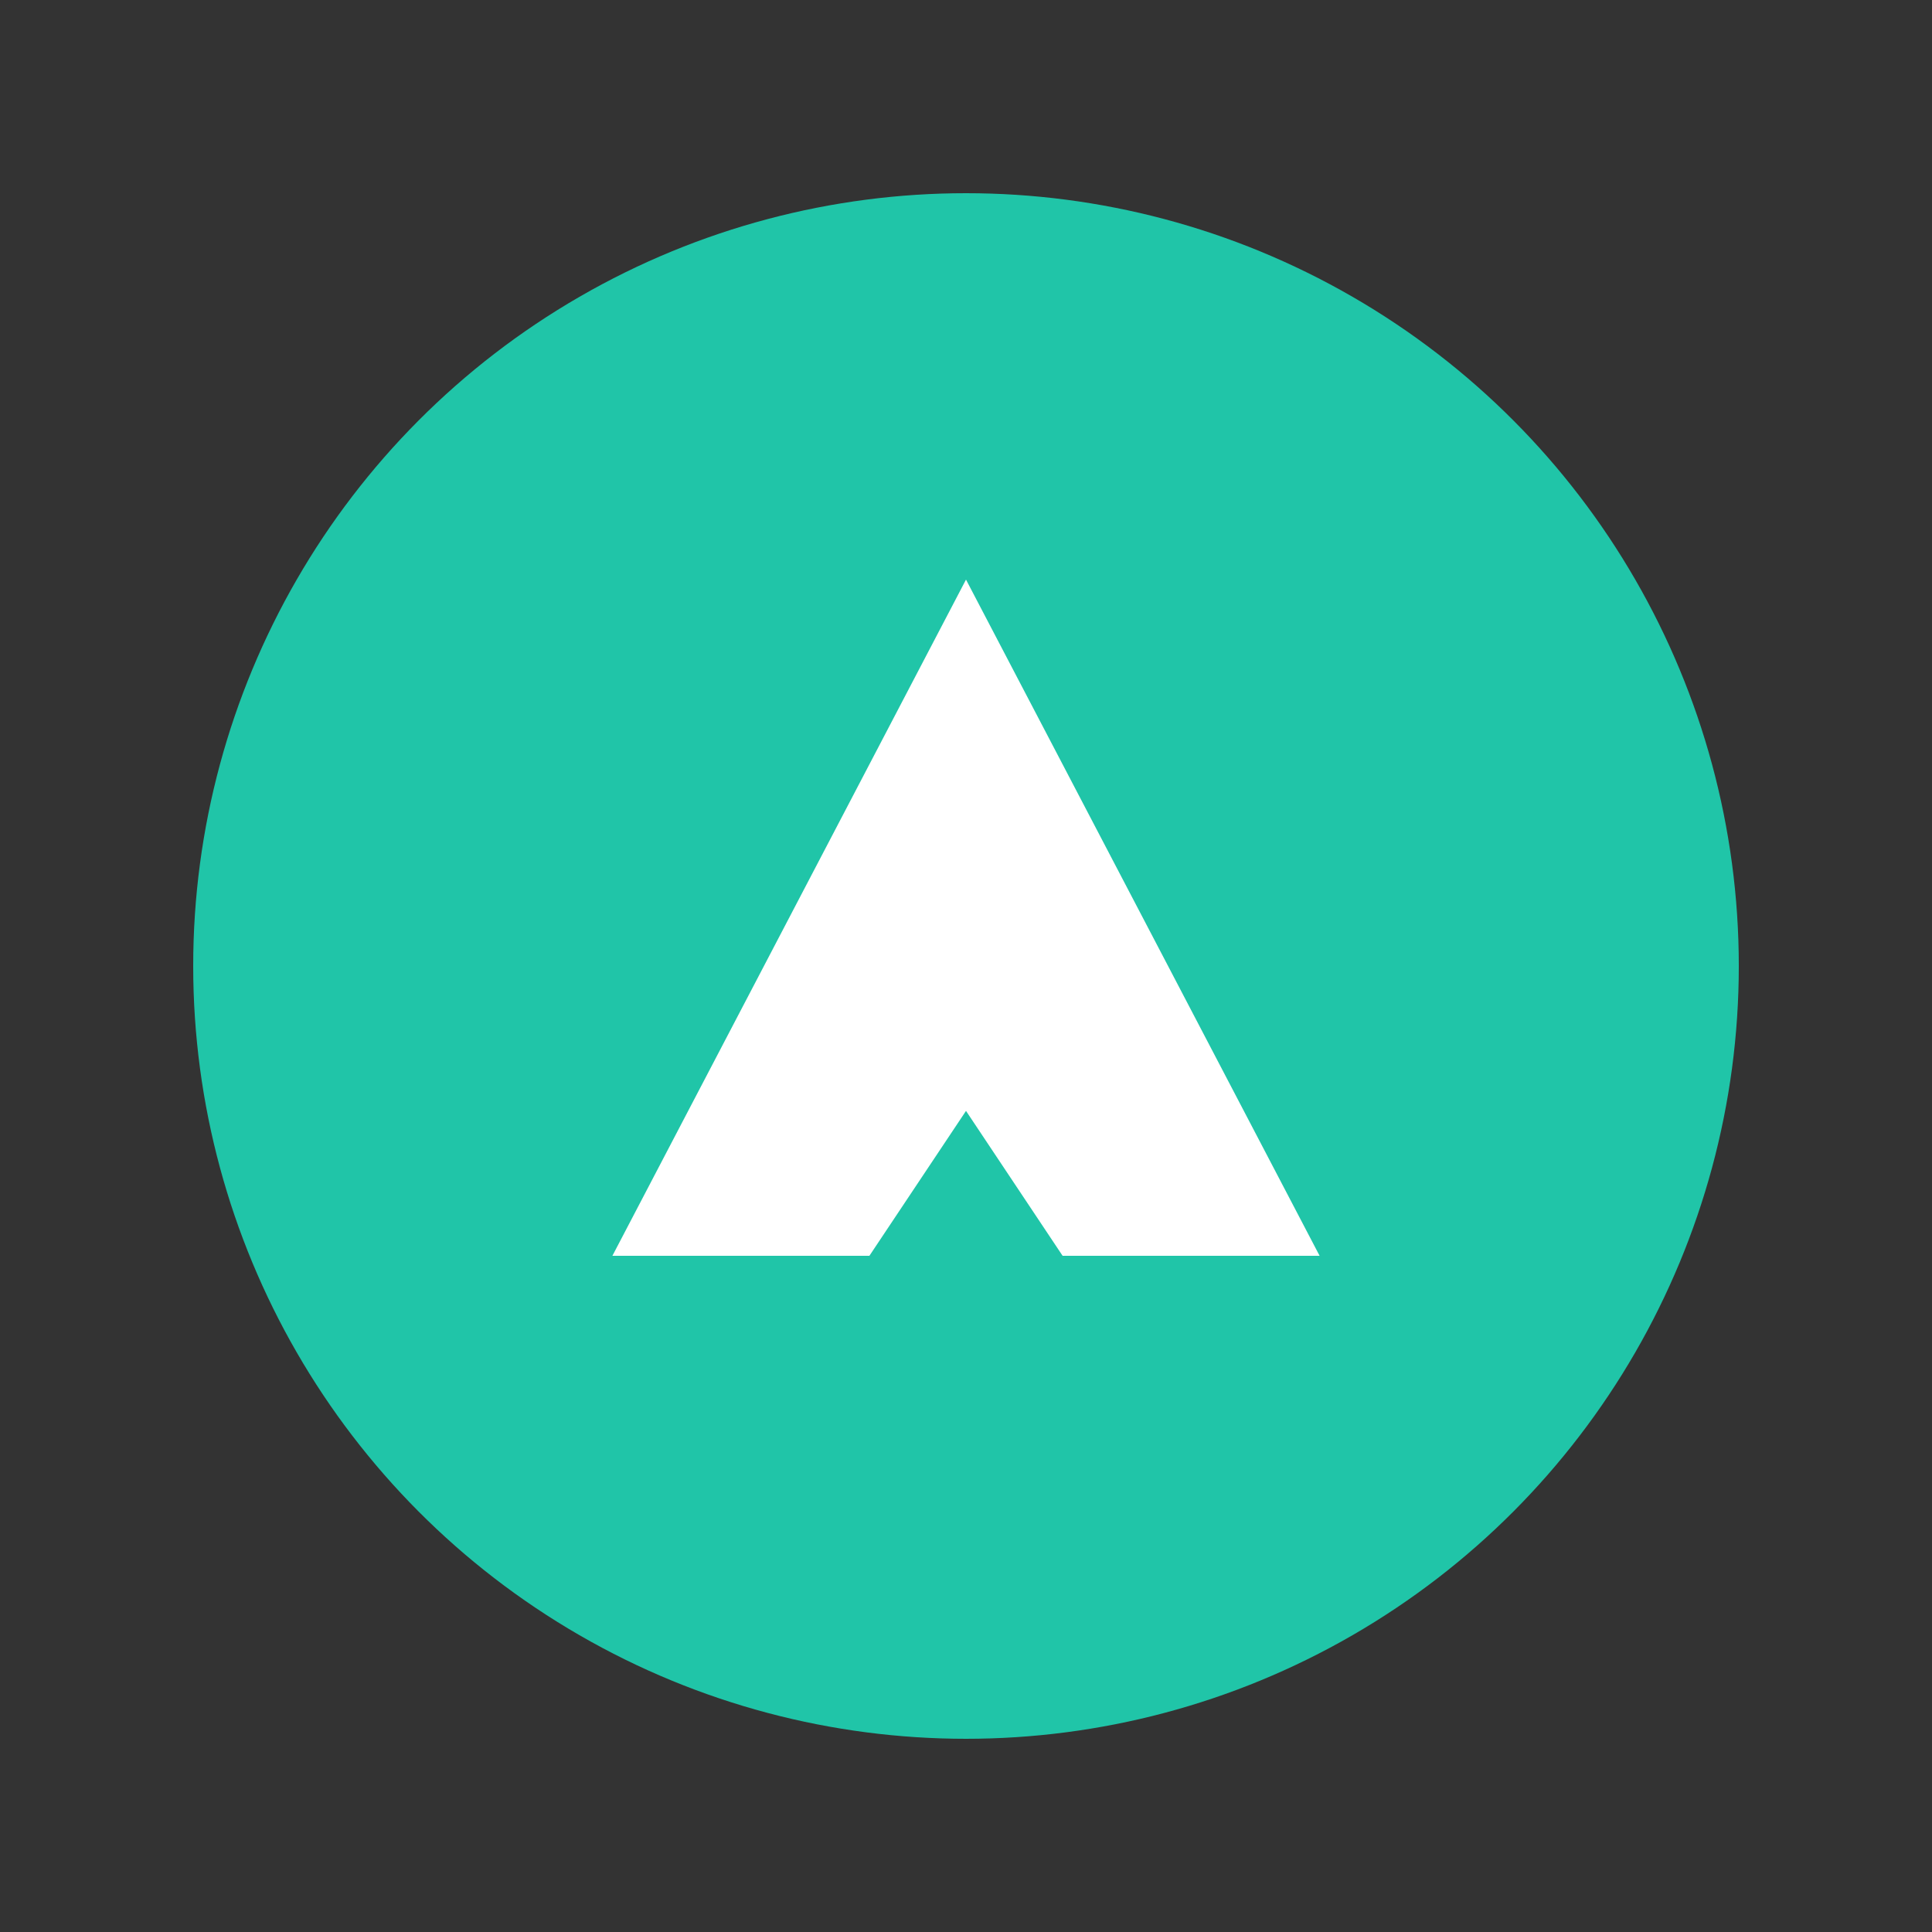 <?xml version="1.0" encoding="UTF-8"?>
<svg width="40" height="40" viewBox="0 0 40 40" fill="none" xmlns="http://www.w3.org/2000/svg">
  <rect x="0" y="0" width="40" height="40" fill="#333333" stroke="none"/>
  <!-- Black circle background -->
  <circle cx="20" cy="20" r="16" fill="#20C5A8"/>
  <!-- White triangle with triangle cutout -->
  <path d="M20 12L27.321 26H12.679L20 12ZM18 26H22L20 23L18 26Z" fill="#FFFFFF" fill-rule="evenodd"/>
</svg>
